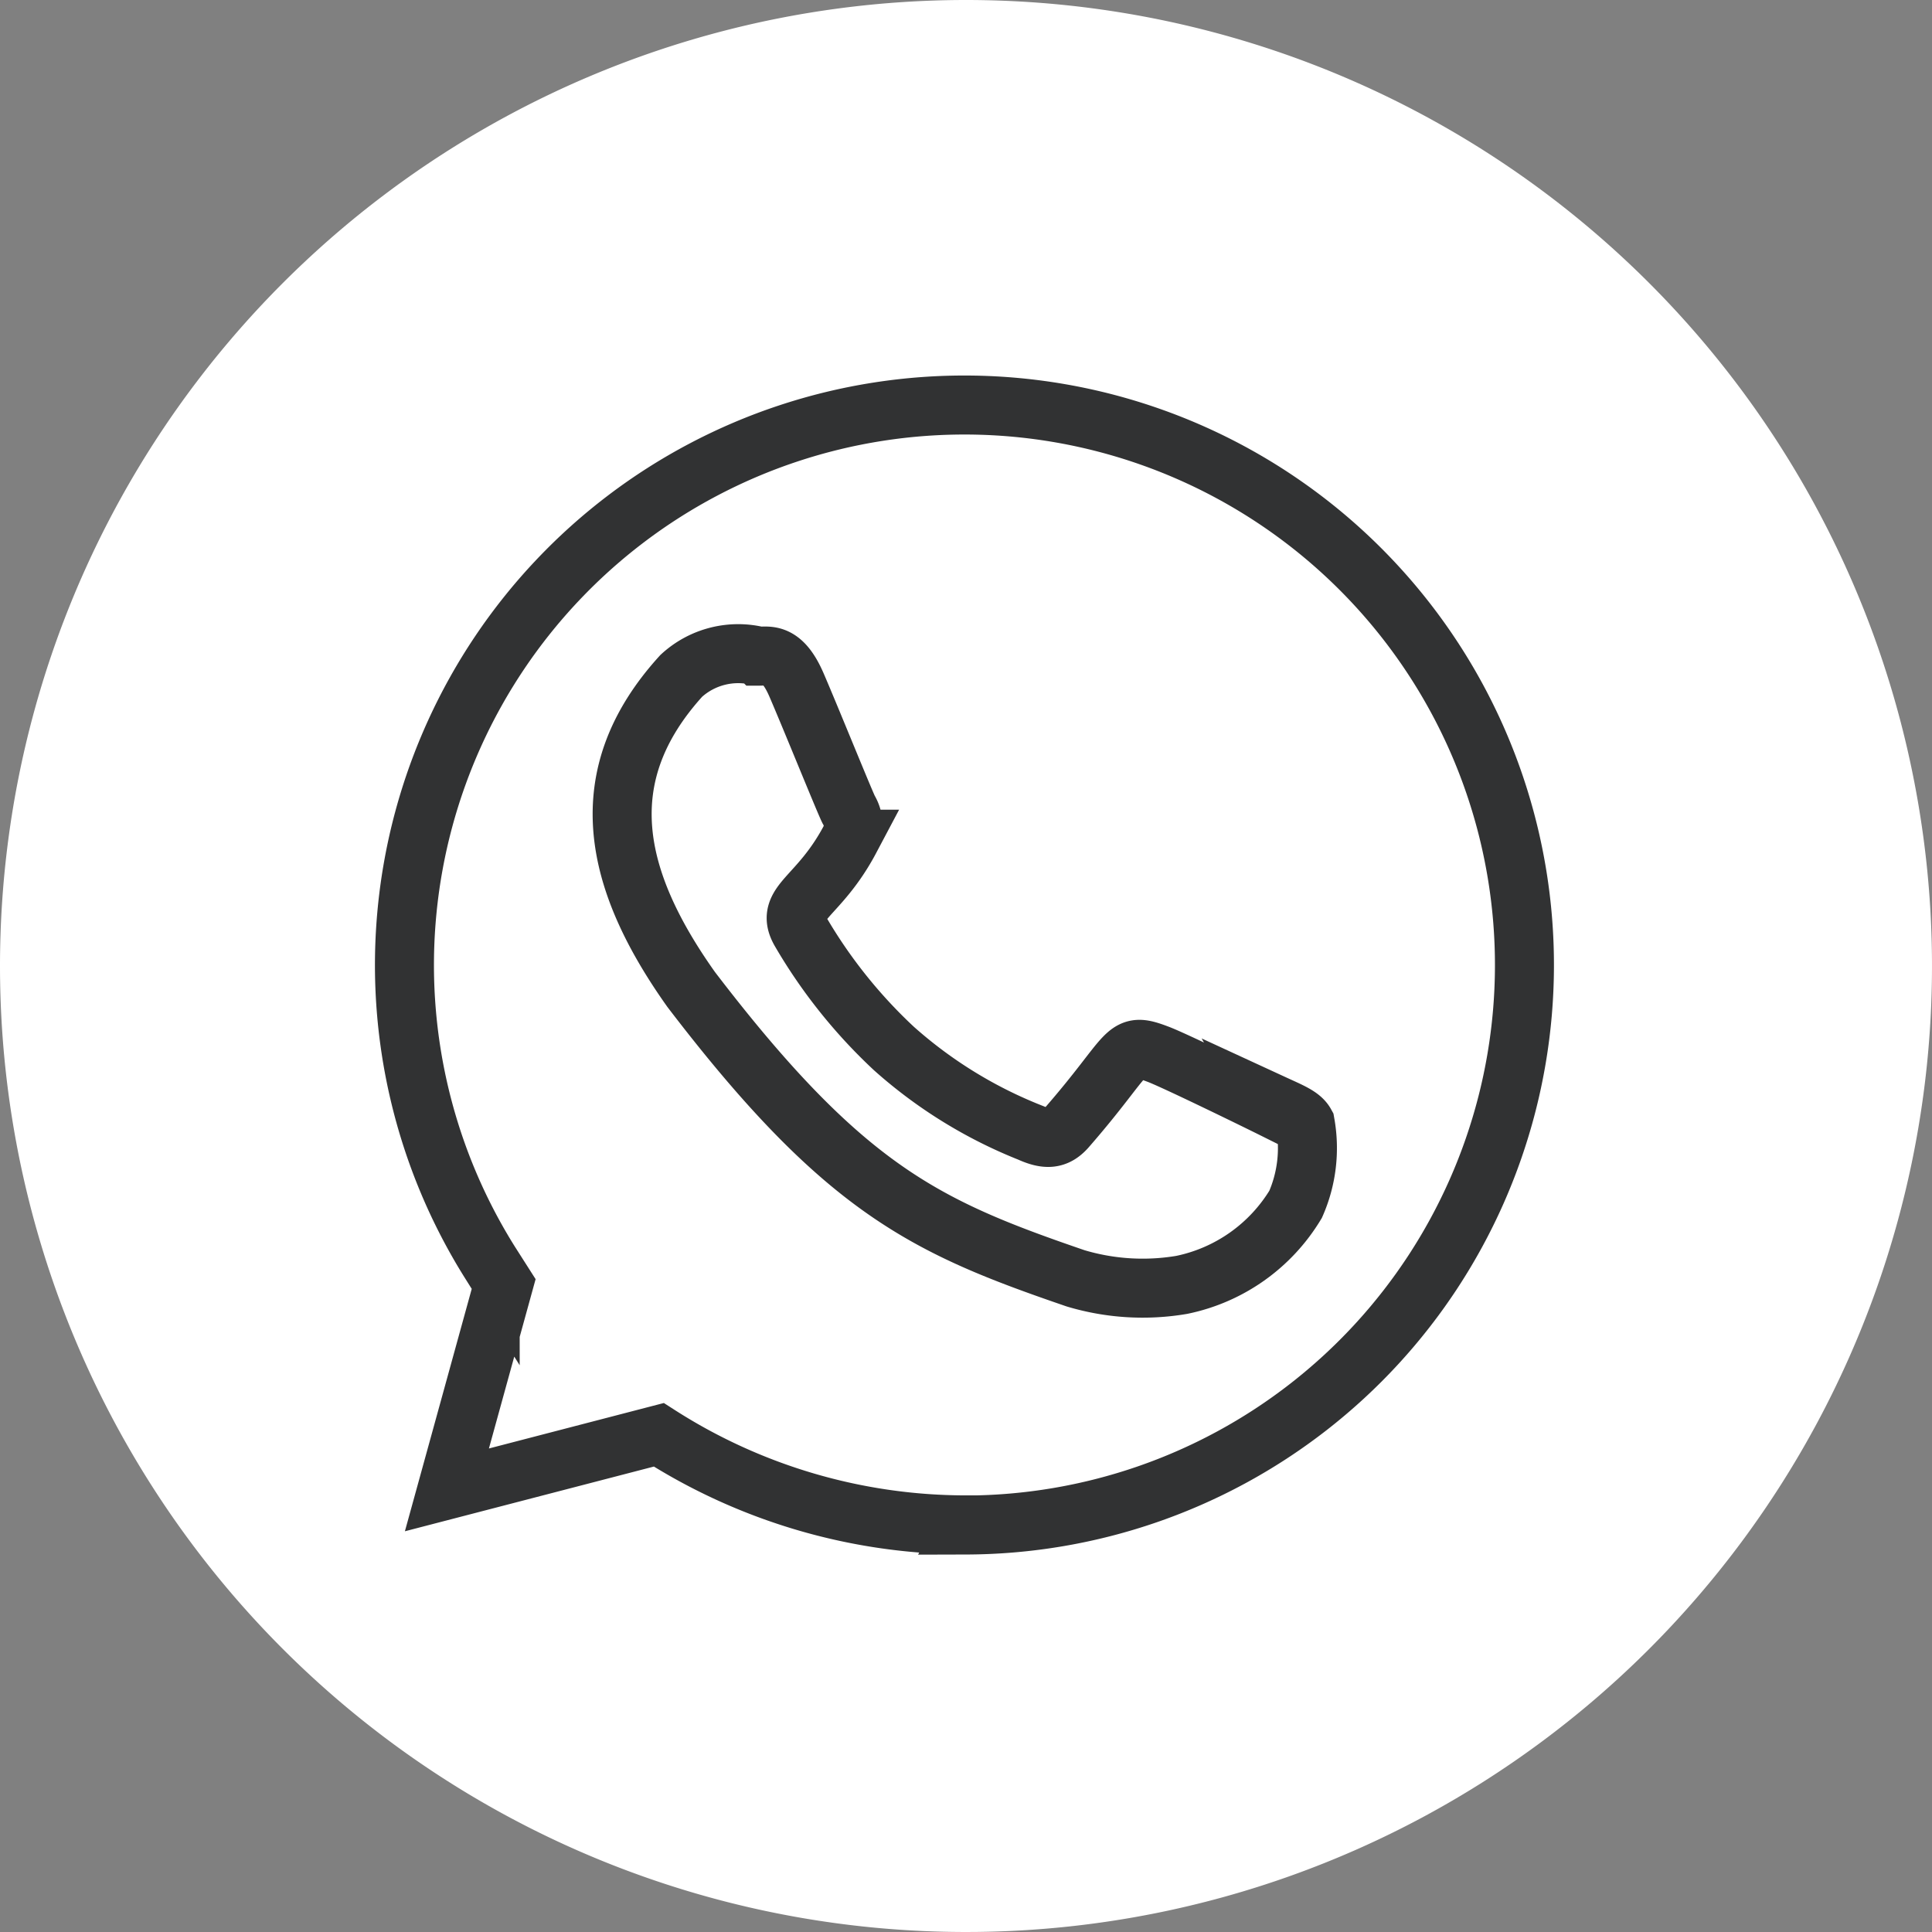 <?xml version="1.0" encoding="UTF-8"?> <svg xmlns="http://www.w3.org/2000/svg" id="Group_657" data-name="Group 657" width="29.47" height="29.47" viewBox="0 0 29.47 29.47"><rect x="0" y="0" width="29.47" height="29.47" fill="#808080" stroke="none"/><g id="Group_647" data-name="Group 647" transform="translate(0 0)"><path id="Path_32" data-name="Path 32" d="M14.735,0A14.735,14.735,0,1,1,0,14.735,14.735,14.735,0,0,1,14.735,0Z" transform="translate(0)" fill="#fff"></path></g><g id="whatsapp" transform="translate(6.172 6.21)"><path id="Path_1927" data-name="Path 1927" d="M10.693,19.016h-.019a8.683,8.683,0,0,1-4.667-1.374l-3.232.84.866-3.141-.206-.323a8.542,8.542,0,1,1,7.257,4Z" transform="translate(-2.13 -1.966)" fill="none" stroke="#313233" stroke-width="0.9"></path><path id="Path_1928" data-name="Path 1928" d="M15.913,13.207l-.008.065c-.259-.129-1.523-.747-1.758-.832-.528-.2-.379-.031-1.393,1.131-.151.168-.3.181-.557.065a6.994,6.994,0,0,1-2.071-1.28A7.819,7.819,0,0,1,8.7,10.571c-.253-.436.276-.5.757-1.408a.474.474,0,0,0-.022-.452c-.065-.129-.579-1.4-.795-1.9s-.42-.44-.579-.44a1.283,1.283,0,0,0-1.179.3c-1.391,1.529-1.04,3.106.15,4.783,2.339,3.061,3.585,3.625,5.864,4.407a3.565,3.565,0,0,0,1.62.1,2.652,2.652,0,0,0,1.737-1.229A2.133,2.133,0,0,0,16.4,13.5c-.064-.116-.233-.181-.491-.3Z" transform="translate(-2.662 -2.572)" fill="none" stroke="#313233" stroke-width="0.9"></path></g></svg> 